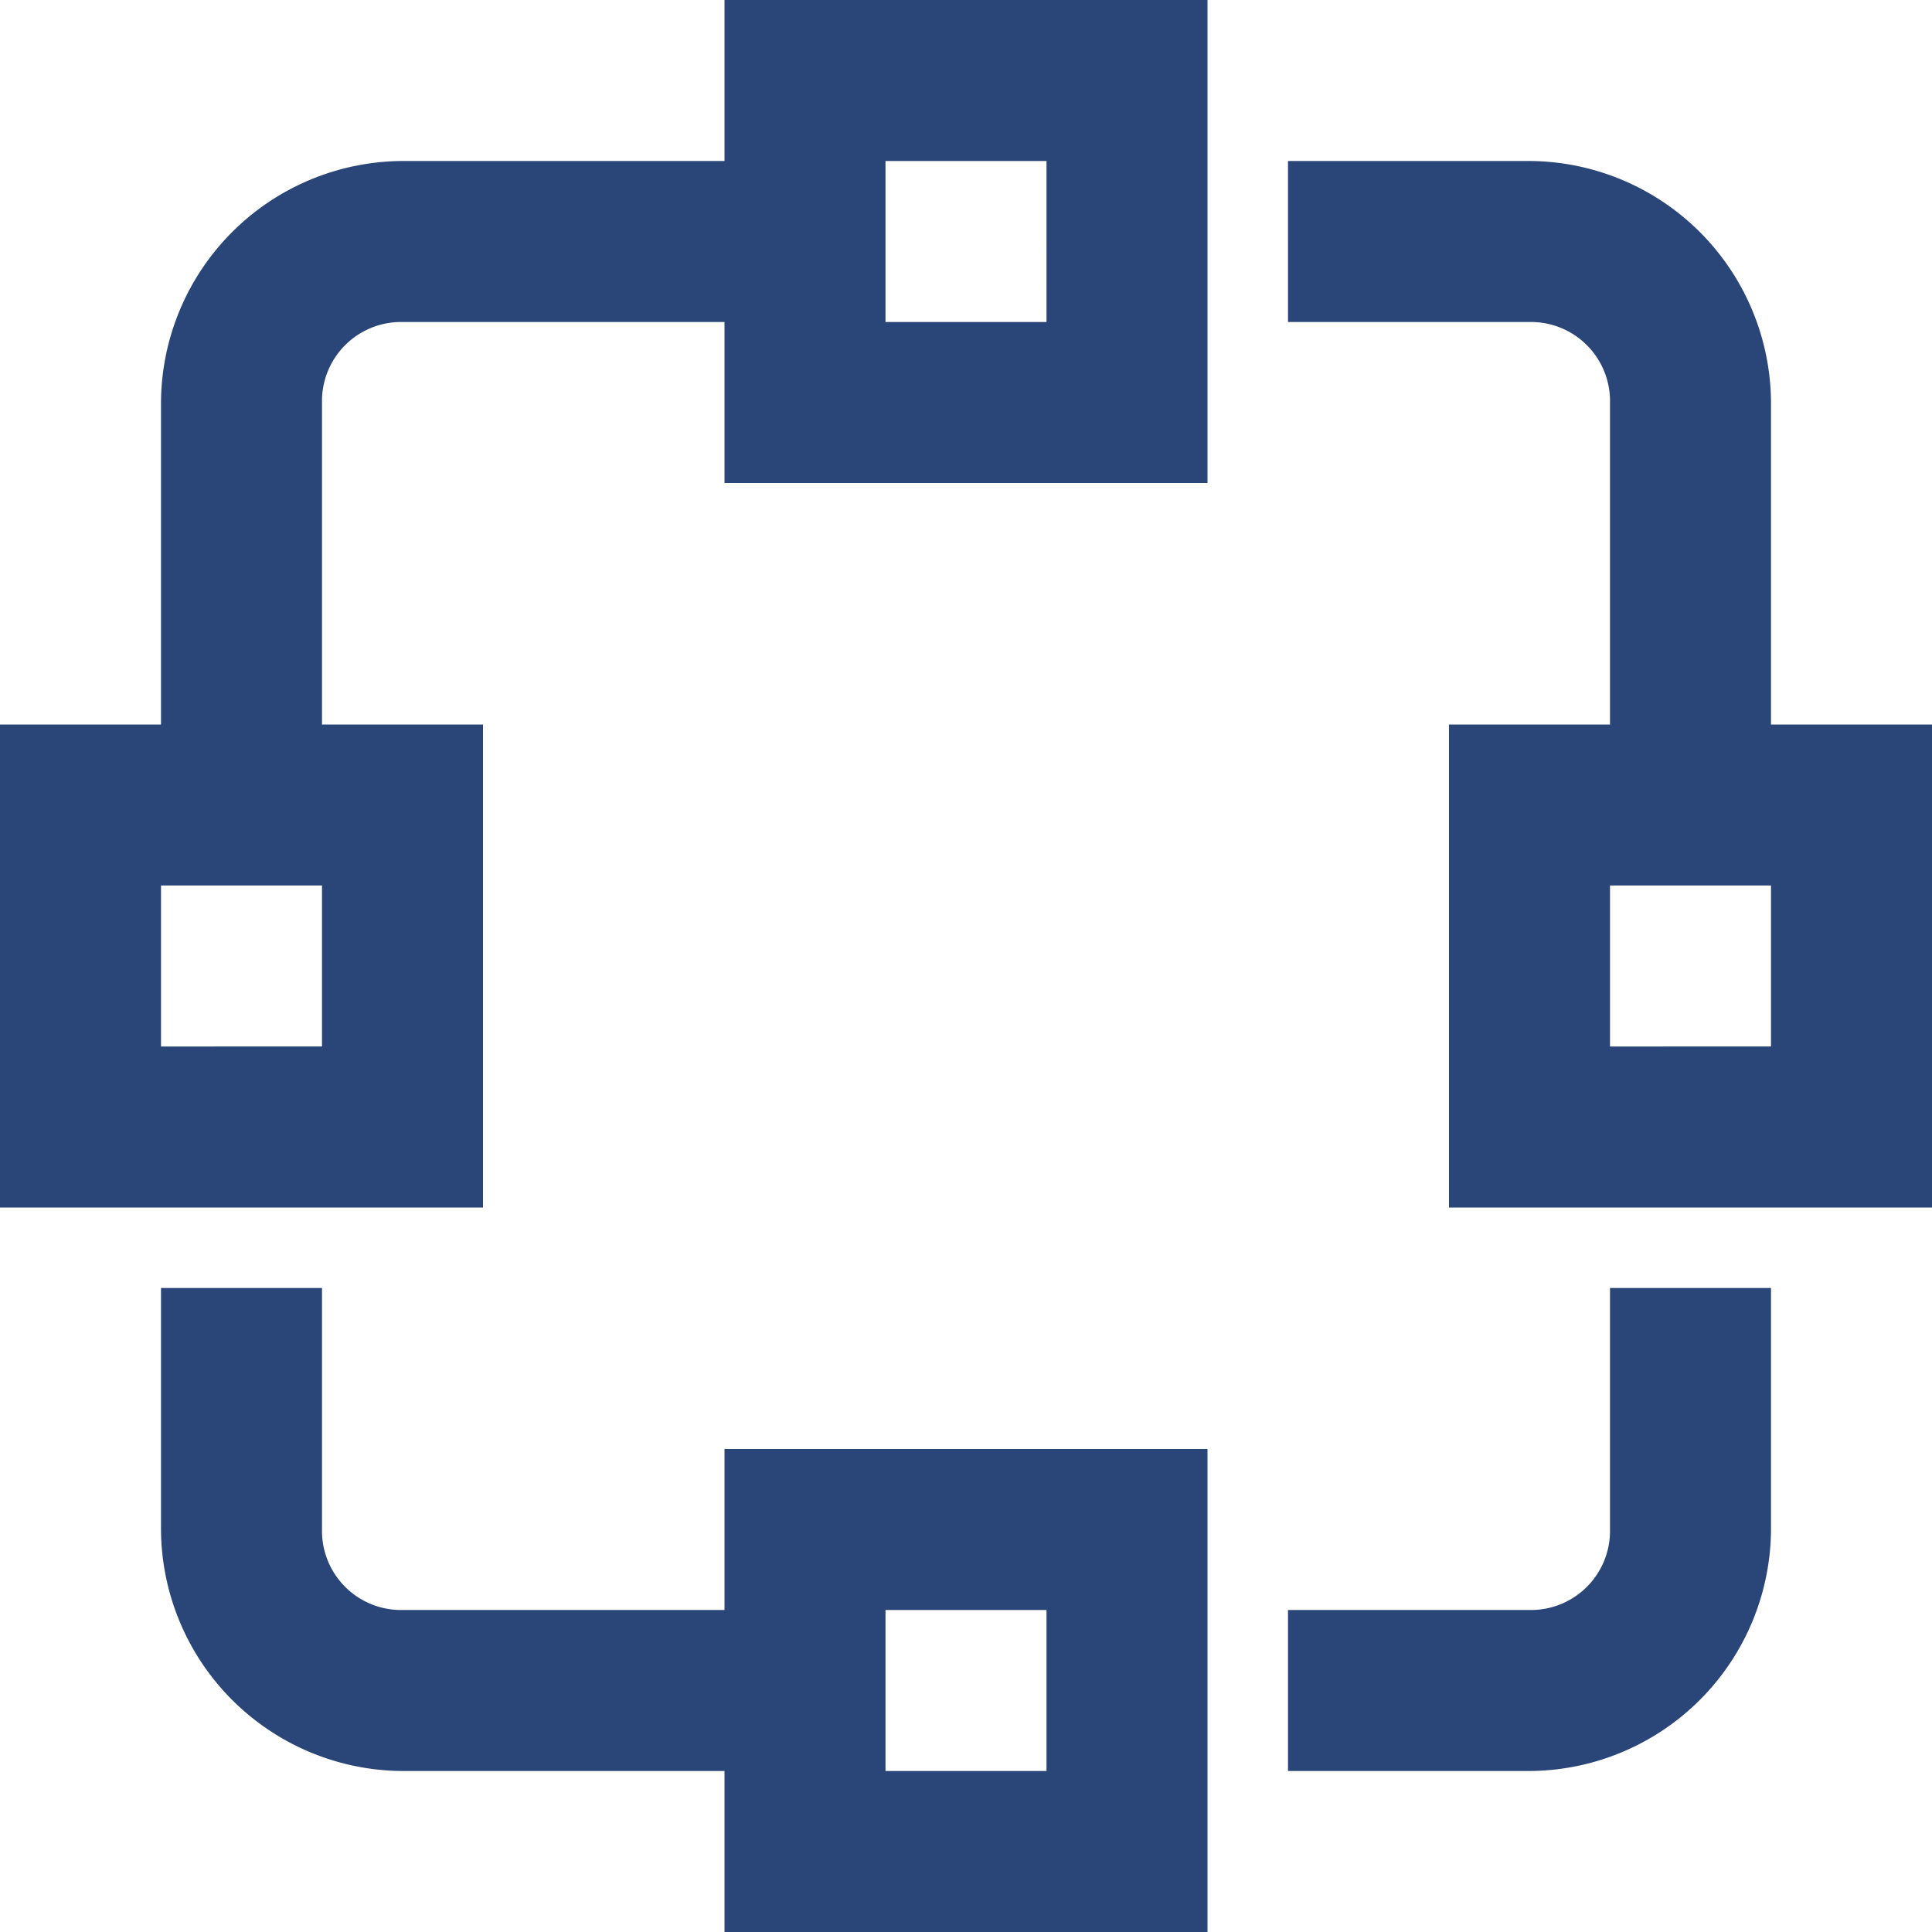 <svg xmlns="http://www.w3.org/2000/svg" width="29.832" height="29.832" viewBox="0 0 29.832 29.832">
  <path id="network-wired-solid" d="M15.187,4V6.486H10.215a3.749,3.749,0,0,0-3.729,3.729v4.972H4v7.458h7.458V15.187H8.972V10.215a1.221,1.221,0,0,1,1.243-1.243h4.972v2.486h7.458V4Zm2.486,2.486h2.486V8.972H17.673Zm6.215,0V8.972h3.729a1.221,1.221,0,0,1,1.243,1.243v4.972H26.374v7.458h7.458V15.187H31.346V10.215a3.749,3.749,0,0,0-3.729-3.729ZM6.486,17.673H8.972v2.486H6.486Zm22.374,0h2.486v2.486H28.86ZM6.486,23.888v3.729a3.749,3.749,0,0,0,3.729,3.729h4.972v2.486h7.458V26.374H15.187V28.86H10.215a1.221,1.221,0,0,1-1.243-1.243V23.888Zm22.374,0v3.729a1.221,1.221,0,0,1-1.243,1.243H23.888v2.486h3.729a3.749,3.749,0,0,0,3.729-3.729V23.888ZM17.673,28.86h2.486v2.486H17.673Z" transform="translate(-4 -4)" fill="#2a4577"/>
</svg>
